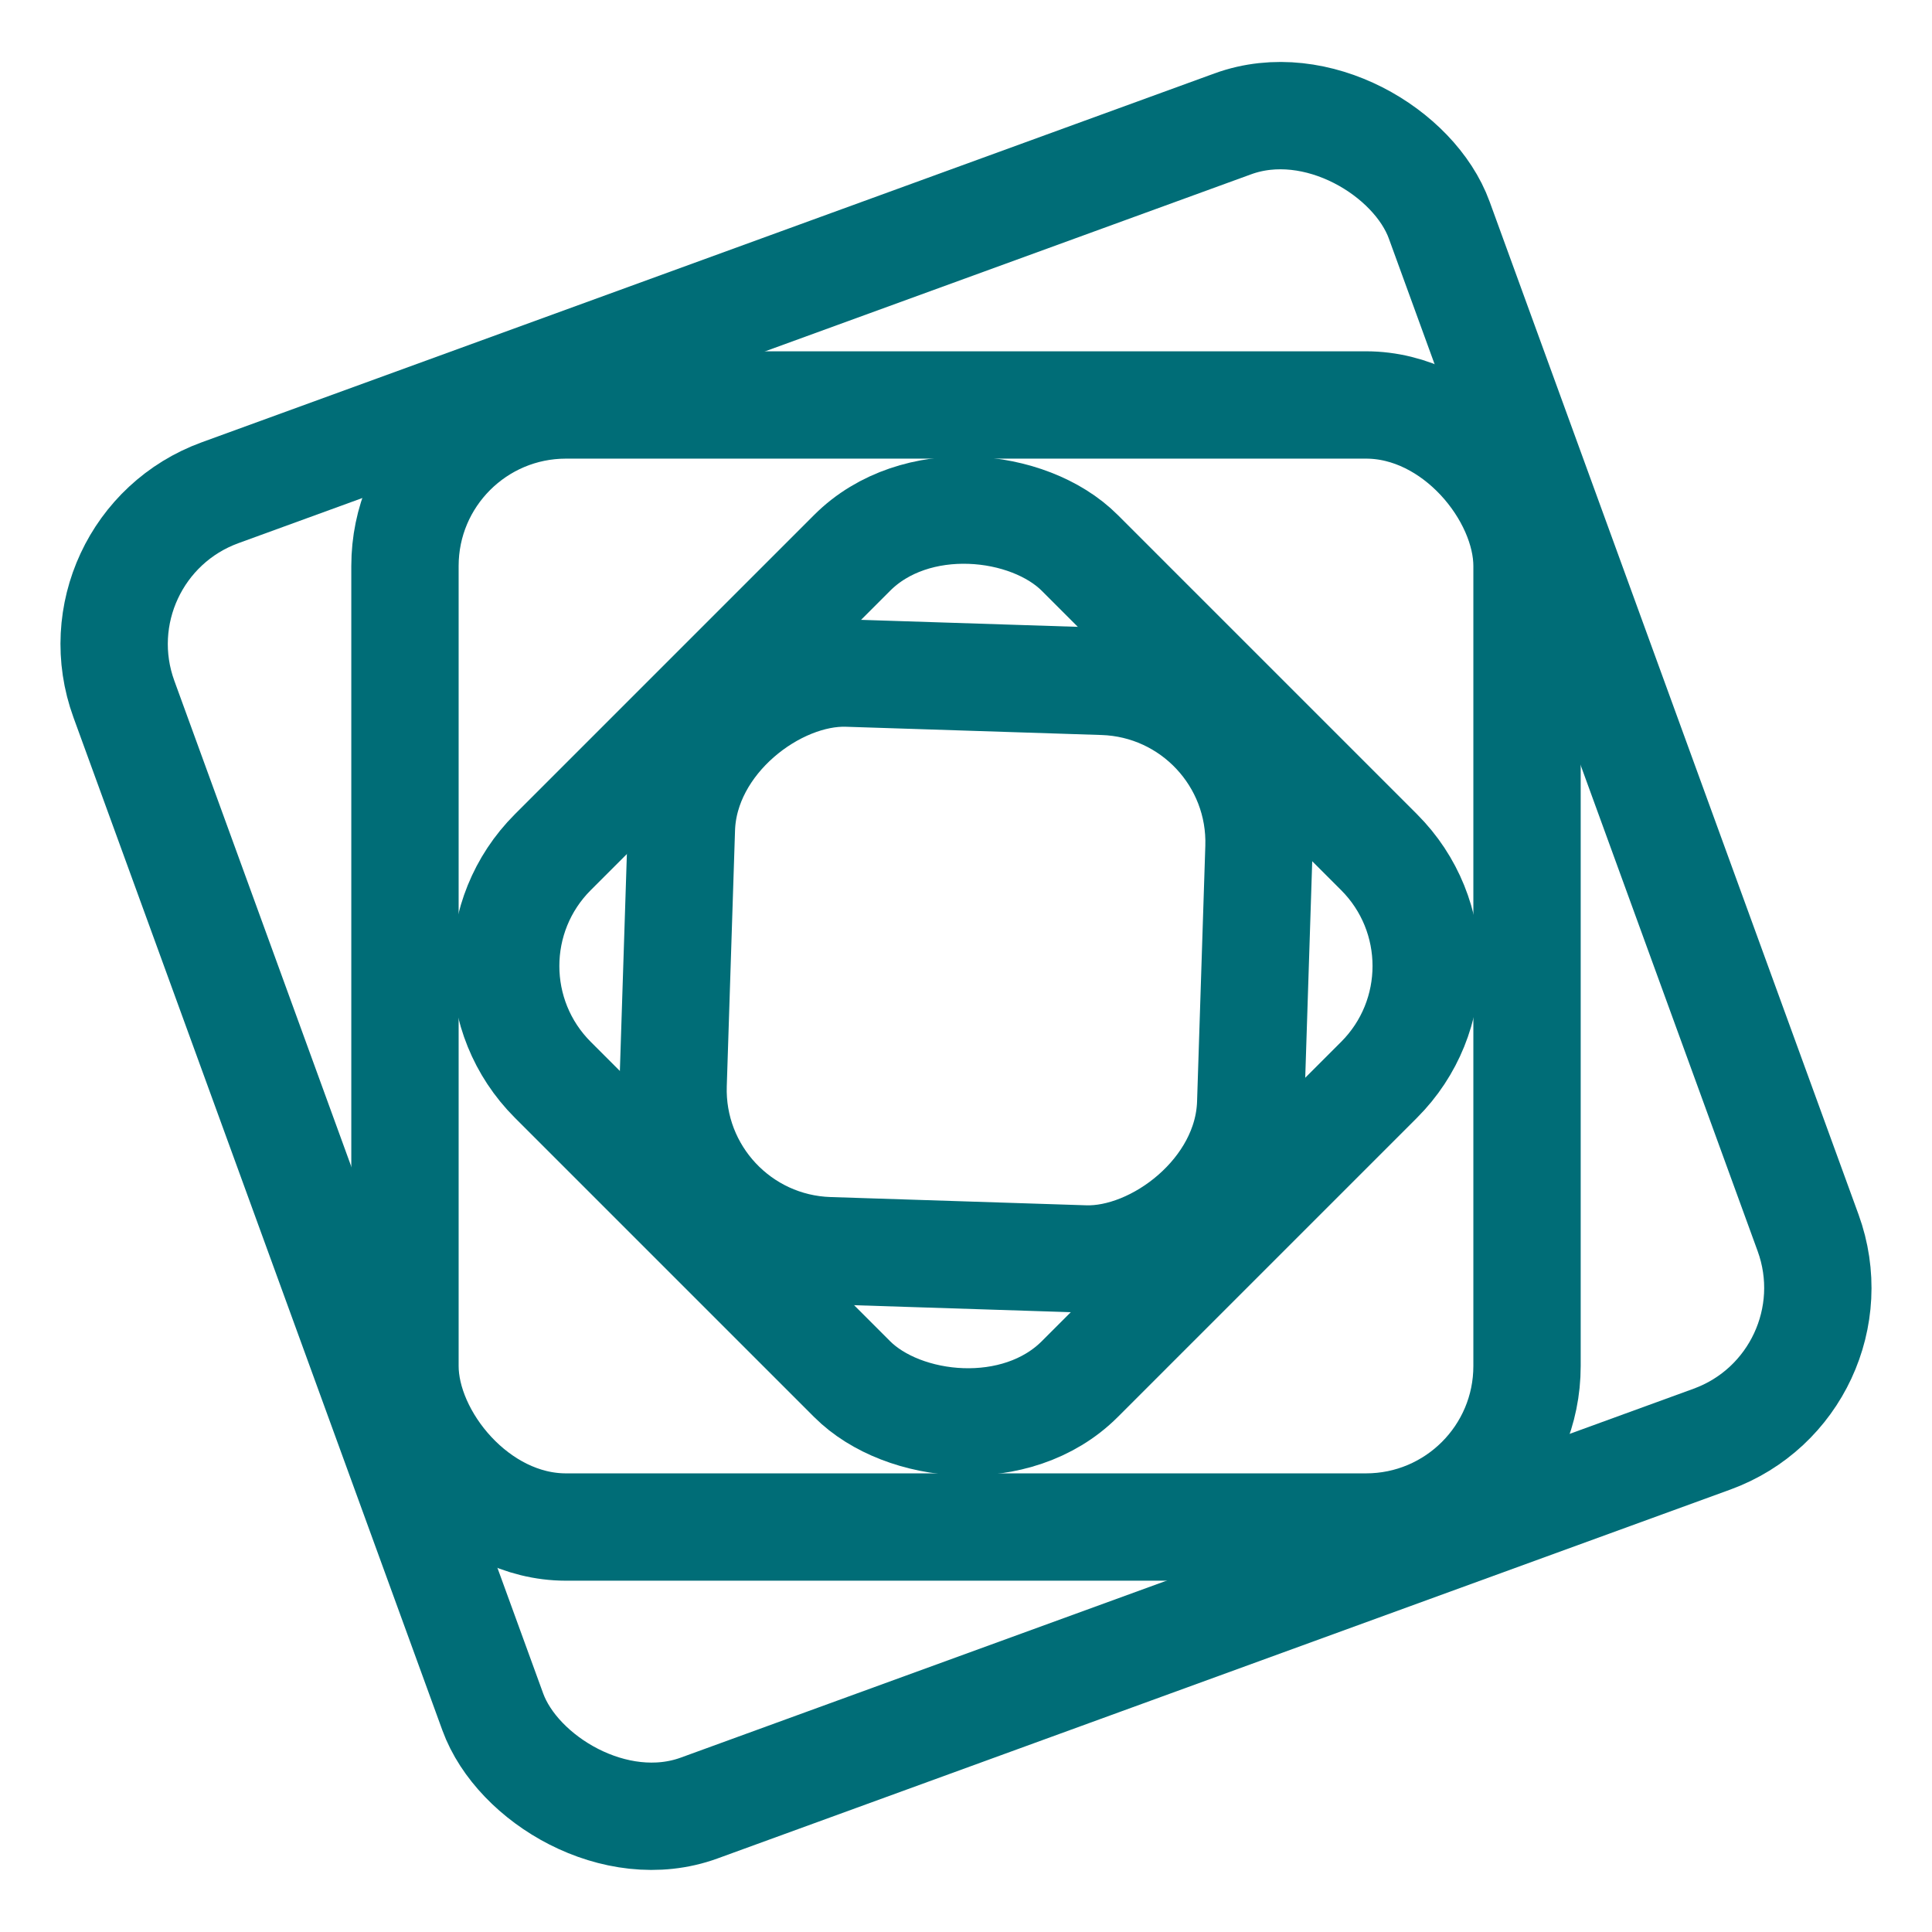 <svg xmlns="http://www.w3.org/2000/svg" width="18" height="18" viewBox="0 0 18 18" fill="none"><g id="Group 2"><rect id="Rectangle 48" x="3.773" y="3.773" width="10.454" height="10.454" rx="1.5" stroke="#006D77"></rect><rect id="Rectangle 50" x="4.09" y="9" width="6.943" height="6.943" rx="1.5" transform="rotate(-45 4.09 9)" stroke="#006D77"></rect><rect id="Rectangle 51" x="6.223" y="11.604" width="5.384" height="5.384" rx="1.5" transform="rotate(-88.151 6.223 11.604)" stroke="#006D77"></rect><rect id="Rectangle 49" x="0.641" y="5.104" width="13.042" height="13.042" rx="1.5" transform="rotate(-20.013 0.641 5.104)" stroke="#006D77"></rect></g></svg>